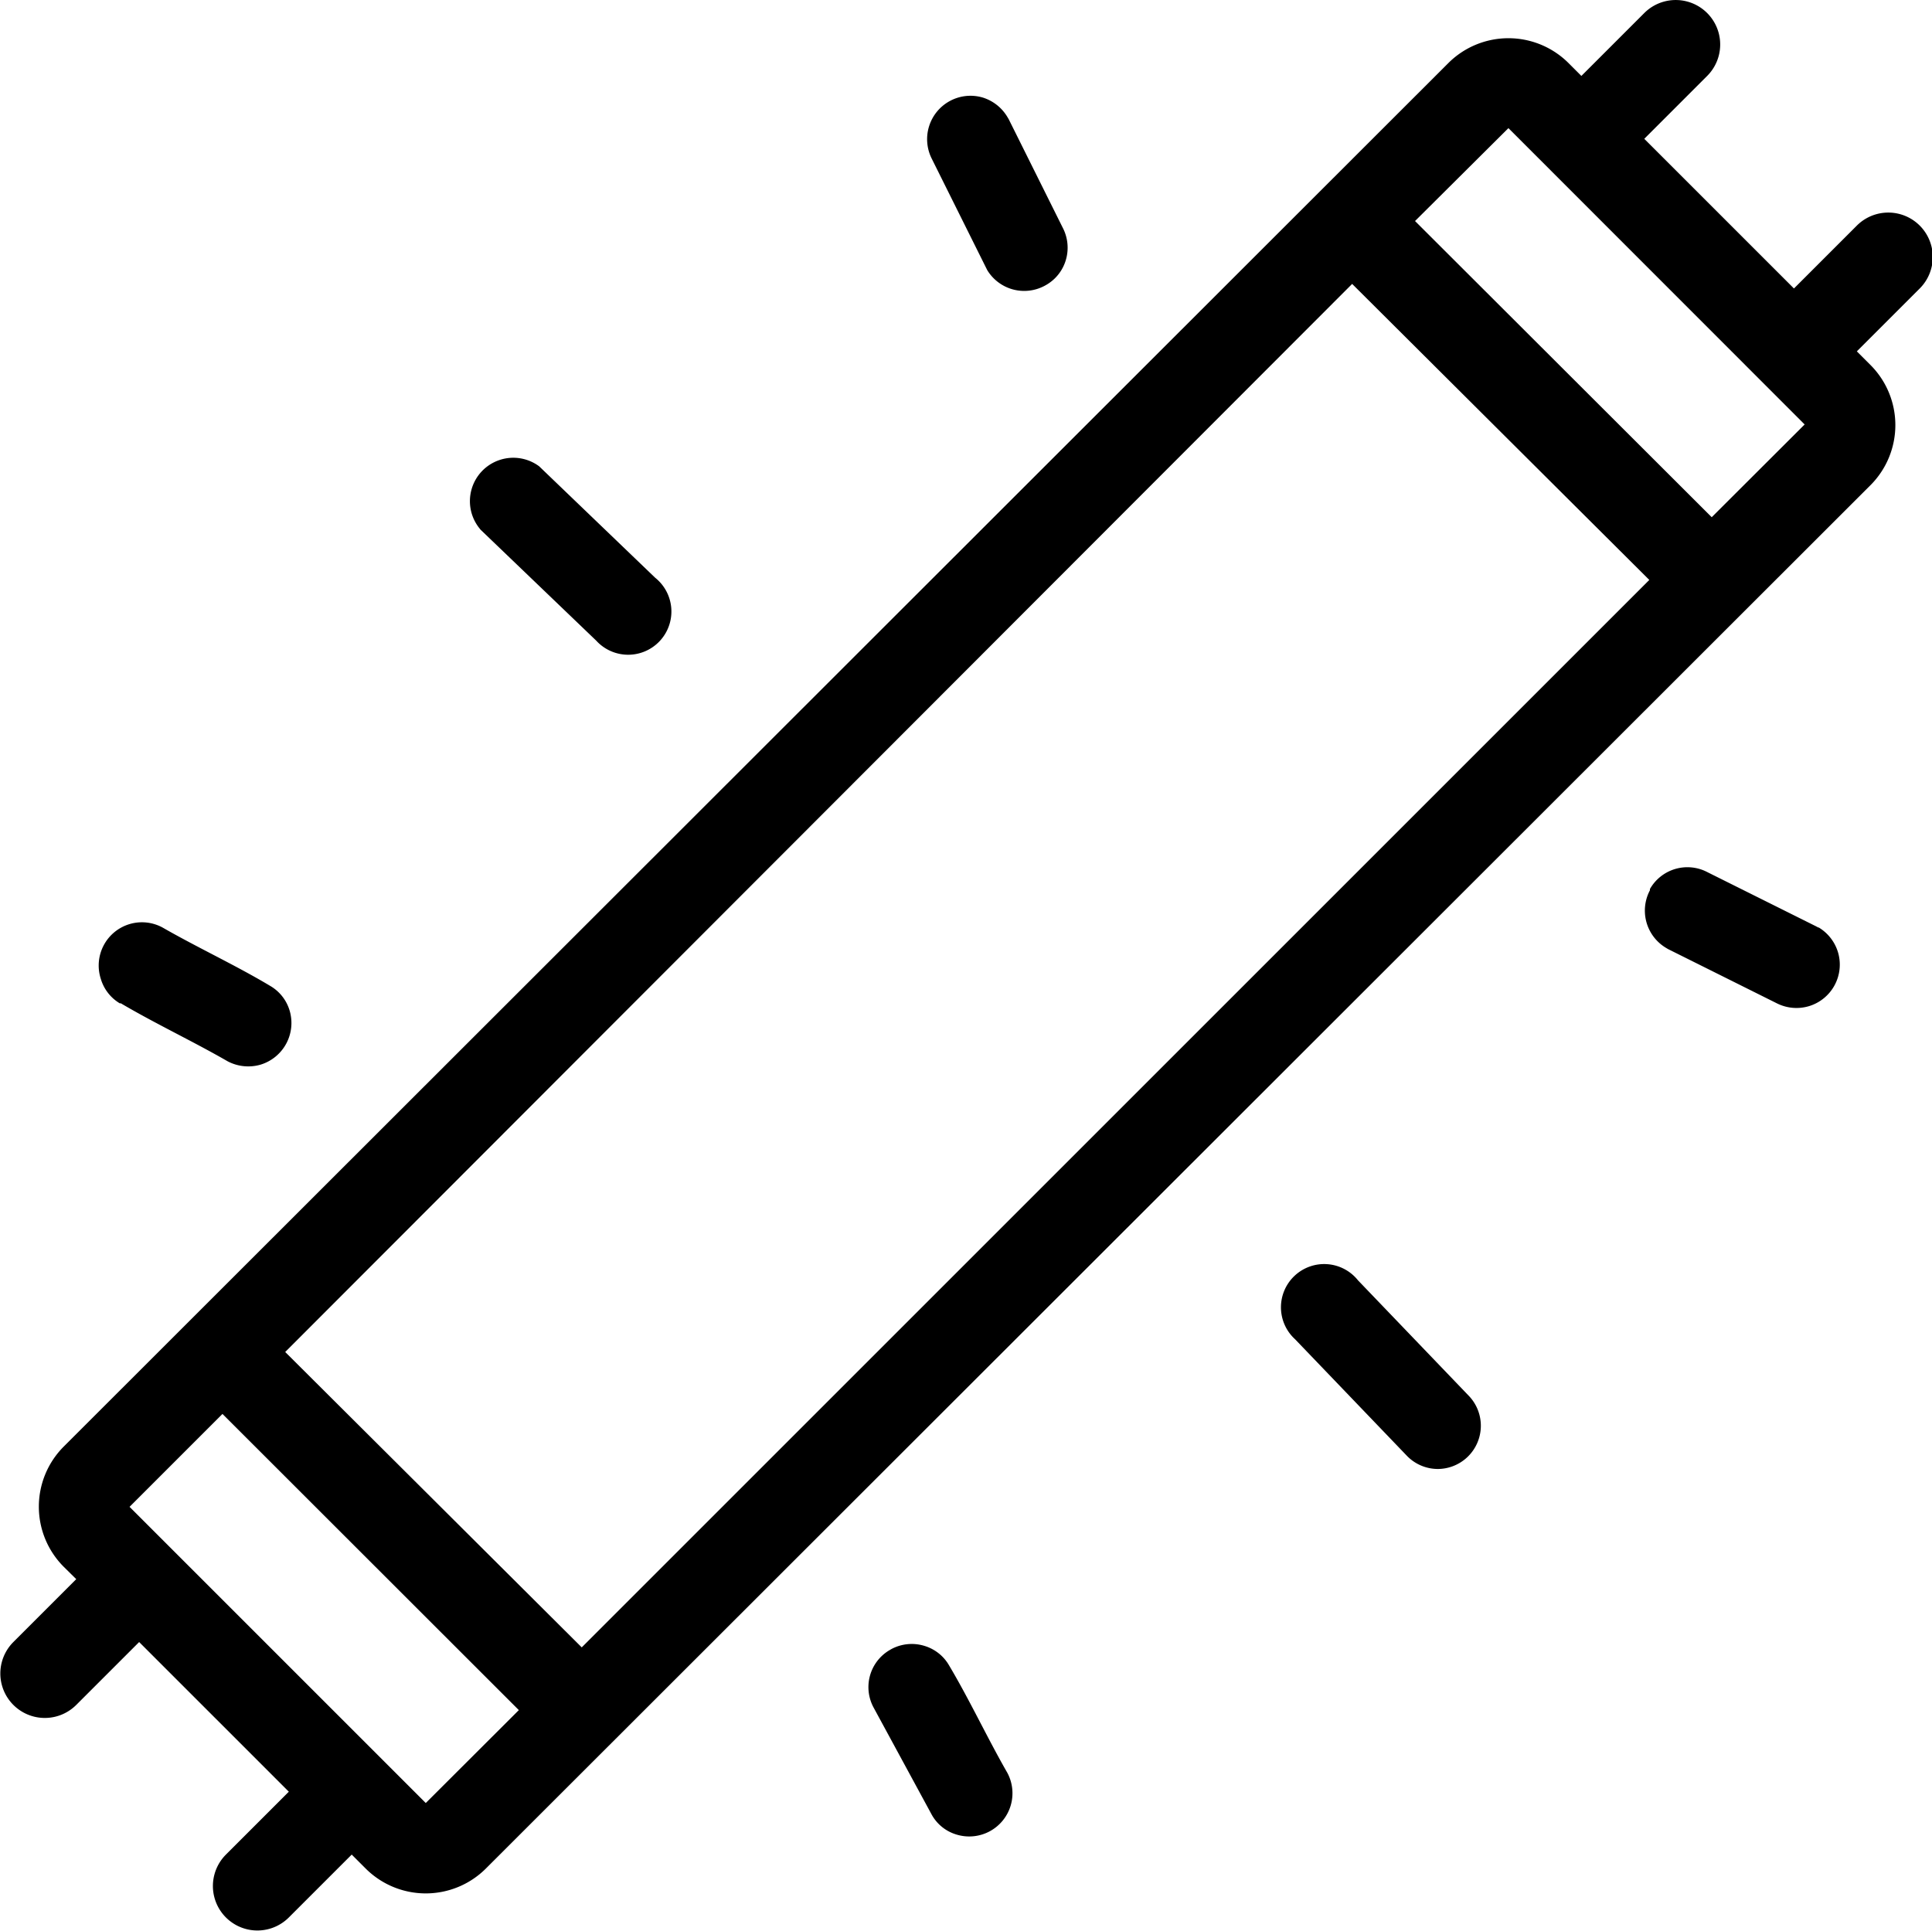 <svg id="Layer_1" data-name="Layer 1" xmlns="http://www.w3.org/2000/svg" viewBox="0 0 122.88 122.84"><title>tube-light</title><path d="M99.75,4l.83.83,4-4a2.82,2.82,0,1,1,4,4l-4,4,9.52,9.52,4-4a2.82,2.82,0,1,1,4,4l-4,4,.88.88a5.41,5.41,0,0,1,0,7.62L30.89,118.87a5.41,5.41,0,0,1-7.62,0l-.9-.9-4,4a2.82,2.82,0,0,1-4-4l4-4-9.52-9.52-4,4a2.82,2.82,0,0,1-4-4l4-4-.81-.8a5.41,5.41,0,0,1,0-7.62L92.13,4a5.41,5.41,0,0,1,7.62,0ZM115.68,59a2.77,2.77,0,0,1,1.22,1.57A2.76,2.76,0,0,1,115.06,64a2.78,2.78,0,0,1-2.07-.19l-6.9-3.44-.15-.09a2.76,2.76,0,0,1-1-3.65l0-.08a2.74,2.74,0,0,1,3.66-1.07l6.9,3.44.15.08ZM60.85,116.7a2.67,2.67,0,0,1-1.58-1.25l-3.7-6.82a2.73,2.73,0,0,1,1-3.66l.12-.07a2.74,2.74,0,0,1,2.09-.21,2.7,2.7,0,0,1,1.58,1.24c1.31,2.2,2.43,4.61,3.71,6.84a2.75,2.75,0,0,1-3.22,3.93ZM91.37,93.44a2.74,2.74,0,0,1-1.92-.87l-7.08-7.38a2.75,2.75,0,1,1,4-3.75l7.08,7.38a2.75,2.75,0,0,1-2.11,4.62ZM62.49,6.2a2.79,2.79,0,0,1,1.57,1.22l.09.15,3.43,6.89a2.76,2.76,0,0,1,.21,2.08,2.71,2.71,0,0,1-1.26,1.59l-.09.05a2.75,2.75,0,0,1-3.65-1L62.7,17l-3.44-6.91A2.76,2.76,0,0,1,62.49,6.2ZM7.65,63.84a2.7,2.7,0,0,1-1.24-1.58A2.75,2.75,0,0,1,10.34,59c2.23,1.28,4.65,2.4,6.84,3.71a2.71,2.71,0,0,1,1.24,1.57,2.77,2.77,0,0,1-1.84,3.44,2.81,2.81,0,0,1-2.1-.21c-2.22-1.28-4.63-2.41-6.83-3.71ZM30.54,33.66a2.76,2.76,0,0,1,3.75-4l7.38,7.09a2.75,2.75,0,1,1-3.75,4l-7.38-7.08ZM18.14,86,37,104.79l67.9-67.9L86,18.06,18.14,86ZM33,108.78,14.15,89.94,8.24,95.85l18.84,18.84L33,108.78ZM90,14.06,108.87,32.9,114.78,27,95.94,8.15,90,14.06Z"/></svg>